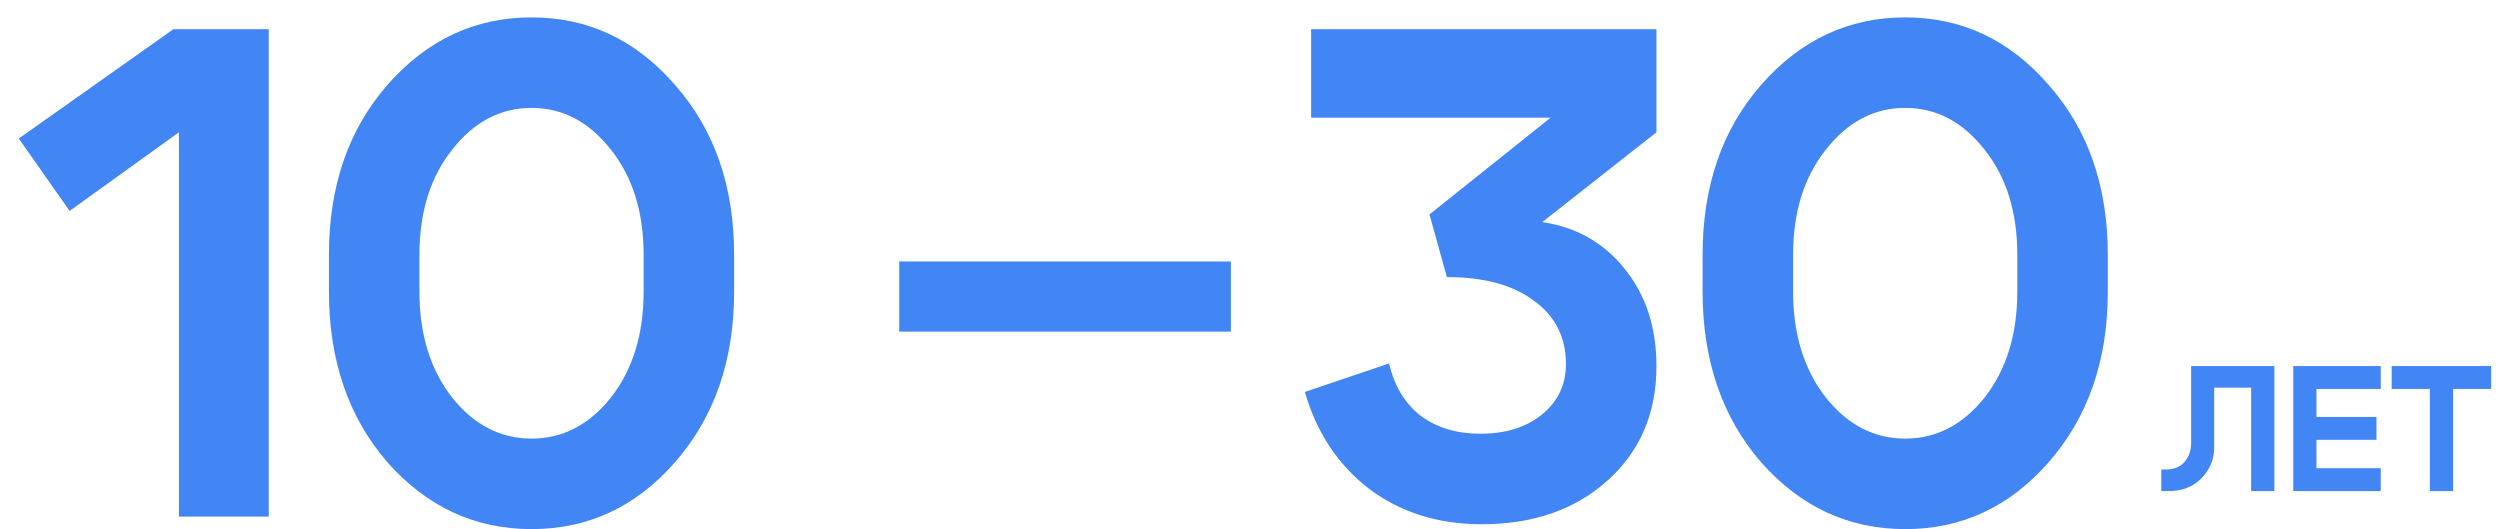 <?xml version="1.0" encoding="UTF-8"?> <svg xmlns="http://www.w3.org/2000/svg" width="392" height="83" viewBox="0 0 392 83" fill="none"><path d="M339.596 73.612C340.865 73.612 341.845 73.22 342.536 72.436C343.227 71.633 343.572 70.616 343.572 69.384V57.4H356.62V77H352.98V60.788H347.184V70.168C347.184 72.016 346.521 73.621 345.196 74.984C343.889 76.328 342.181 77 340.072 77H338.896V73.612H339.596ZM363.222 65.38H372.63V68.964H363.222V73.416H373.302V77H359.582V57.4H373.302V60.984H363.222V65.38ZM390.609 57.4V60.984H384.645V77H381.005V60.984H375.013V57.4H390.609Z" fill="#4285F4"></path><path d="M42.139 4.583V81H28.056V20.739L10.917 33.075L2.948 21.722L27.183 4.583H42.139ZM65.768 45.739C65.768 52.434 67.479 57.966 70.899 62.332C74.32 66.626 78.468 68.773 83.344 68.773C88.22 68.773 92.369 66.626 95.789 62.332C99.21 57.966 100.92 52.434 100.92 45.739V39.953C100.92 33.257 99.21 27.763 95.789 23.469C92.369 19.102 88.22 16.919 83.344 16.919C78.468 16.919 74.32 19.102 70.899 23.469C67.479 27.763 65.768 33.257 65.768 39.953V45.739ZM51.577 45.739V39.953C51.577 29.182 54.633 20.303 60.747 13.316C66.933 6.257 74.465 2.727 83.344 2.727C92.223 2.727 99.719 6.257 105.833 13.316C112.019 20.303 115.112 29.182 115.112 39.953V45.739C115.112 56.51 112.019 65.425 105.833 72.485C99.719 79.472 92.223 82.965 83.344 82.965C74.465 82.965 66.933 79.472 60.747 72.485C54.633 65.425 51.577 56.51 51.577 45.739Z" fill="#4285F4"></path><path d="M241.829 34.822C247.214 35.623 251.545 38.097 254.82 42.245C258.095 46.321 259.732 51.379 259.732 57.42C259.732 64.77 257.185 70.738 252.09 75.323C246.996 79.908 240.409 82.201 232.331 82.201C225.49 82.201 219.595 80.345 214.646 76.633C209.77 72.849 206.422 67.791 204.603 61.459L217.812 56.983C218.612 60.477 220.25 63.206 222.724 65.171C225.272 67.063 228.401 68.009 232.113 68.009C236.116 68.009 239.354 66.99 241.829 64.952C244.303 62.915 245.54 60.295 245.54 57.092C245.54 52.871 243.866 49.56 240.519 47.158C237.244 44.684 232.695 43.446 226.873 43.446L224.144 33.621L243.139 18.447H205.585V4.583H259.732V20.739L241.829 34.822ZM281.16 45.739C281.16 52.434 282.871 57.966 286.291 62.332C289.712 66.626 293.86 68.773 298.736 68.773C303.613 68.773 307.761 66.626 311.182 62.332C314.602 57.966 316.312 52.434 316.312 45.739V39.953C316.312 33.257 314.602 27.763 311.182 23.469C307.761 19.102 303.613 16.919 298.736 16.919C293.86 16.919 289.712 19.102 286.291 23.469C282.871 27.763 281.16 33.257 281.16 39.953V45.739ZM266.969 45.739V39.953C266.969 29.182 270.025 20.303 276.139 13.316C282.325 6.257 289.857 2.727 298.736 2.727C307.615 2.727 315.112 6.257 321.225 13.316C327.411 20.303 330.504 29.182 330.504 39.953V45.739C330.504 56.51 327.411 65.425 321.225 72.485C315.112 79.472 307.615 82.965 298.736 82.965C289.857 82.965 282.325 79.472 276.139 72.485C270.025 65.425 266.969 56.51 266.969 45.739Z" fill="#4285F4"></path><path d="M193 41V52H141V41H193Z" fill="#4285F4"></path></svg> 